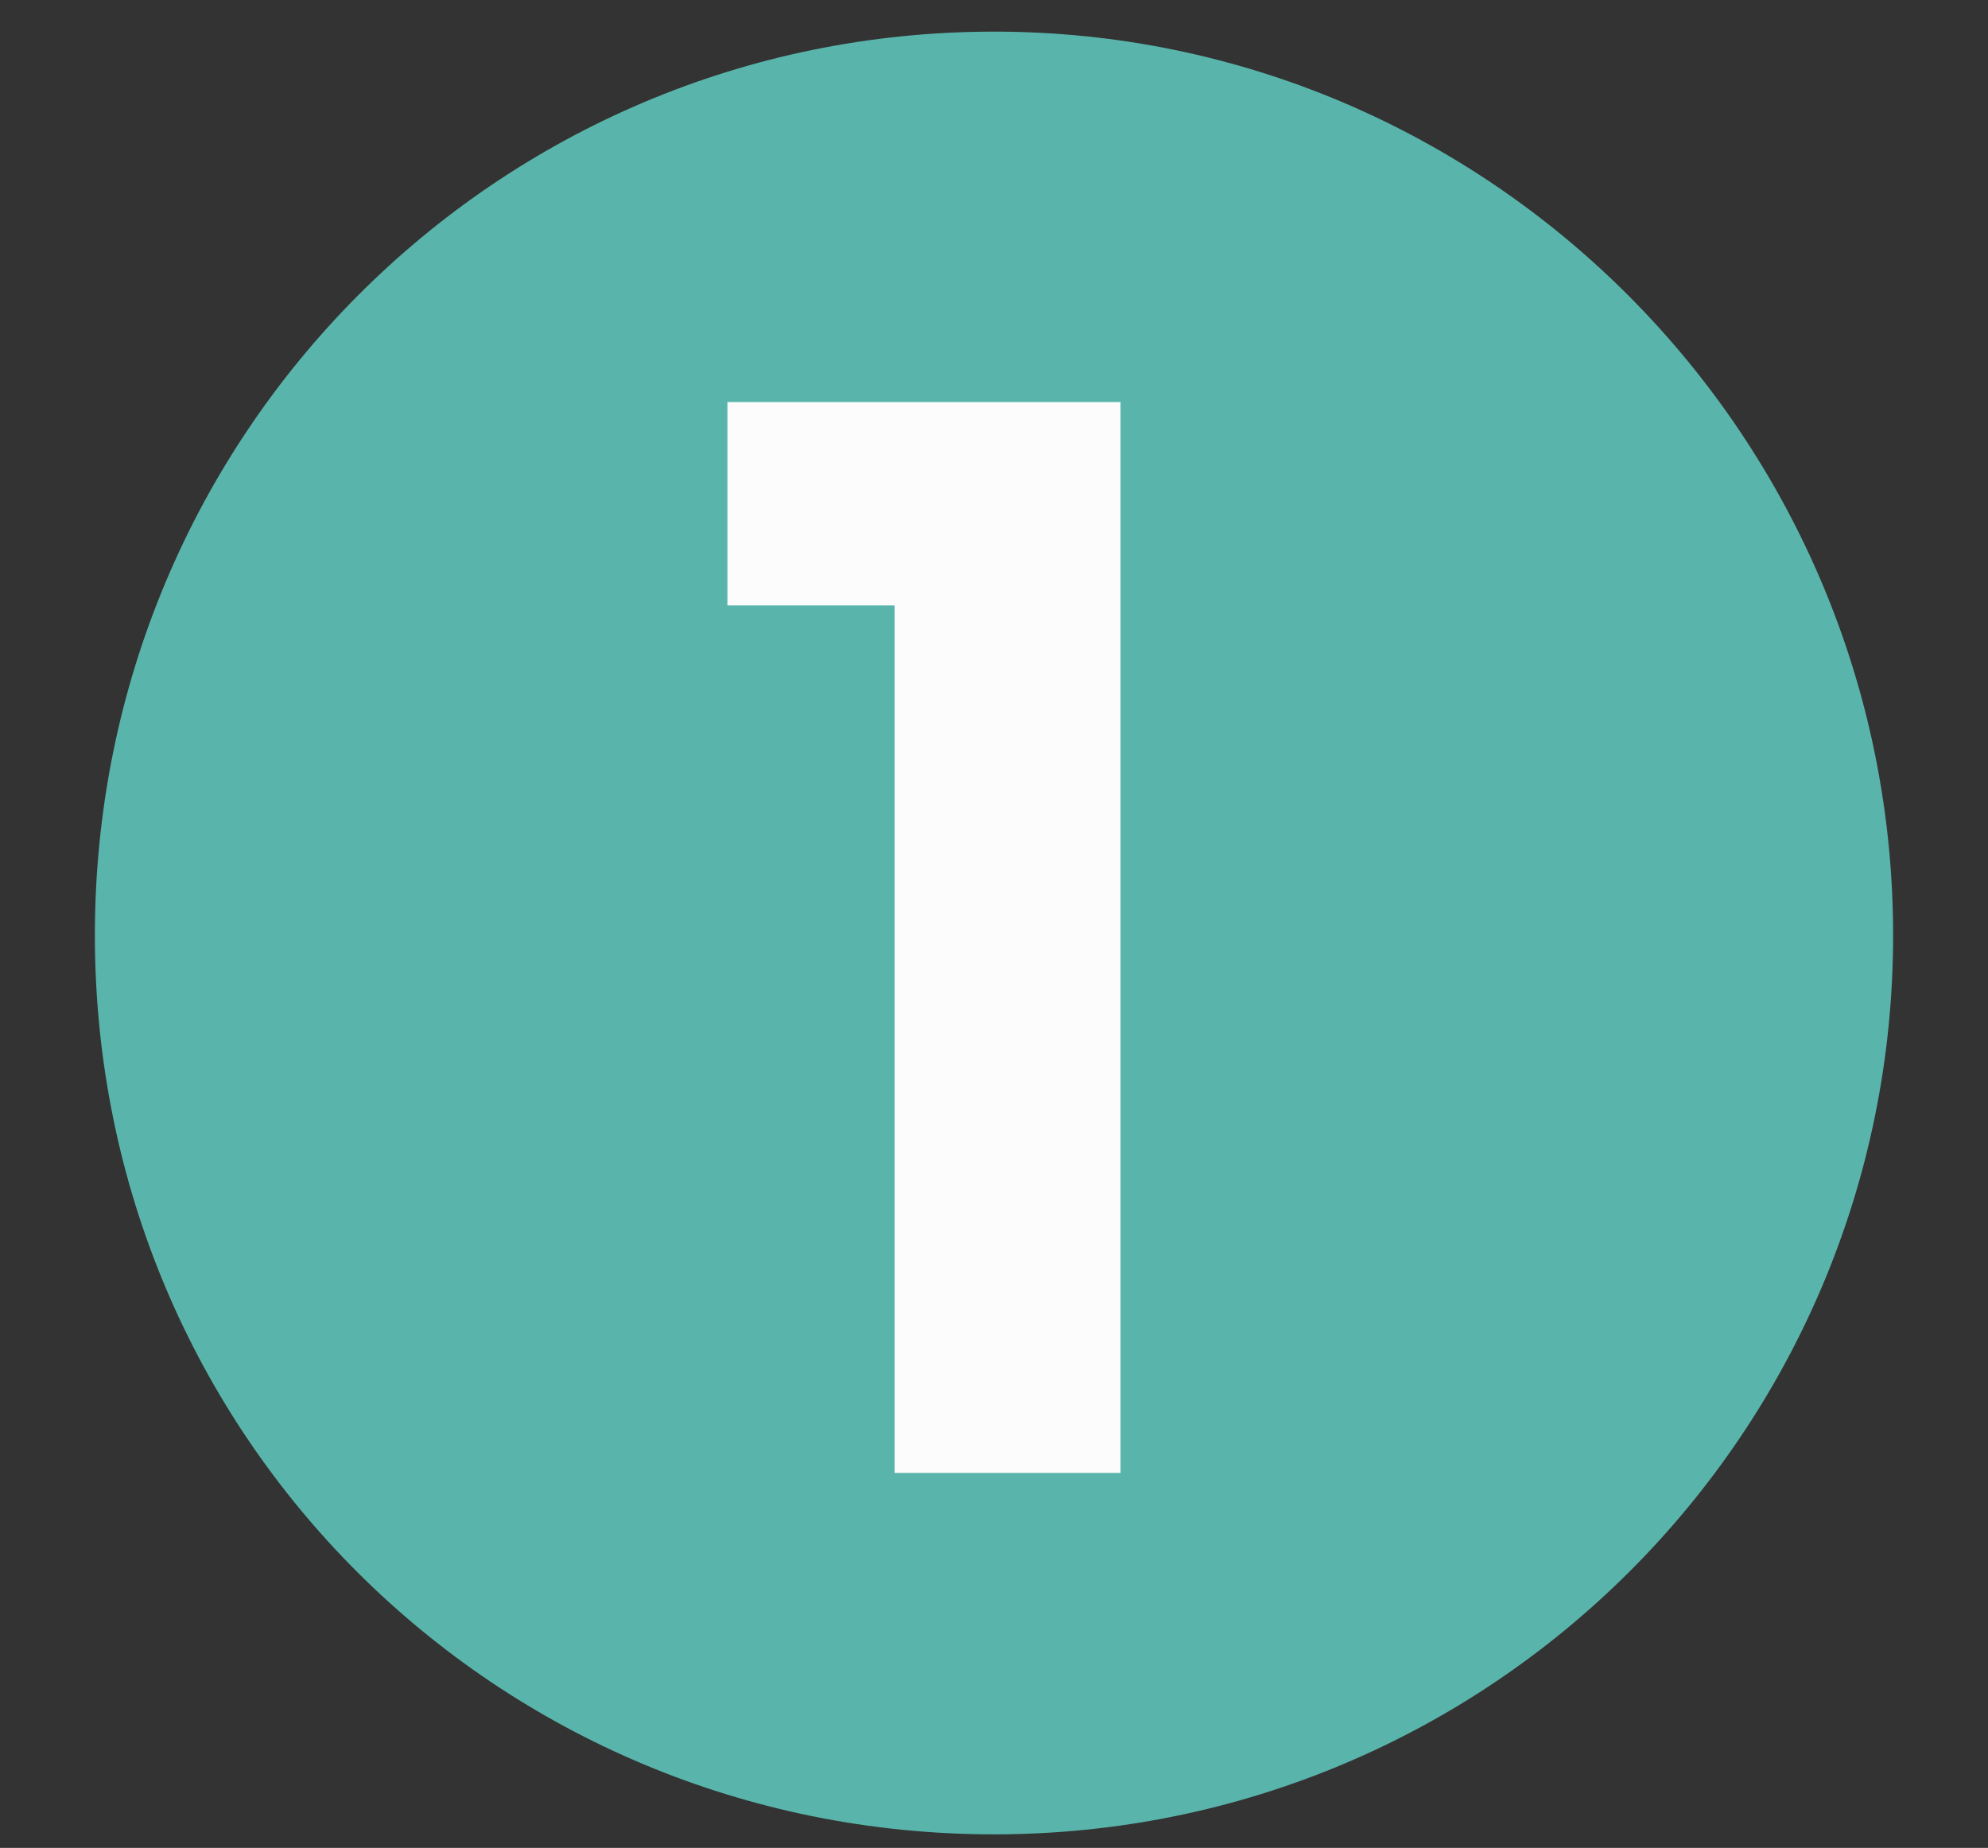 <svg xmlns="http://www.w3.org/2000/svg" id="Livello_1" data-name="Livello 1" viewBox="0 0 44 40.9"><rect x="0" y="0" width="44" height="40.9" fill="#333333" stroke="none"/><defs><style>      .cls-1 {        isolation: isolate;      }      .cls-2 {        fill: #59b5ab;      }      .cls-2, .cls-3 {        stroke-width: 0px;      }      .cls-3 {        fill: #fcfcfc;      }    </style></defs><path class="cls-2" d="M22,.7C11,.7,2.1,9.6,2.1,20.7s8.9,19.9,19.9,19.9,19.9-8.9,19.9-19.9S33,.7,22,.7Z"></path><g class="cls-1"><g class="cls-1"><g class="cls-1"><path class="cls-3" d="M24.8,8.9v23.7h-5V13.4h-3.7v-4.5h8.7Z"></path></g></g></g></svg>